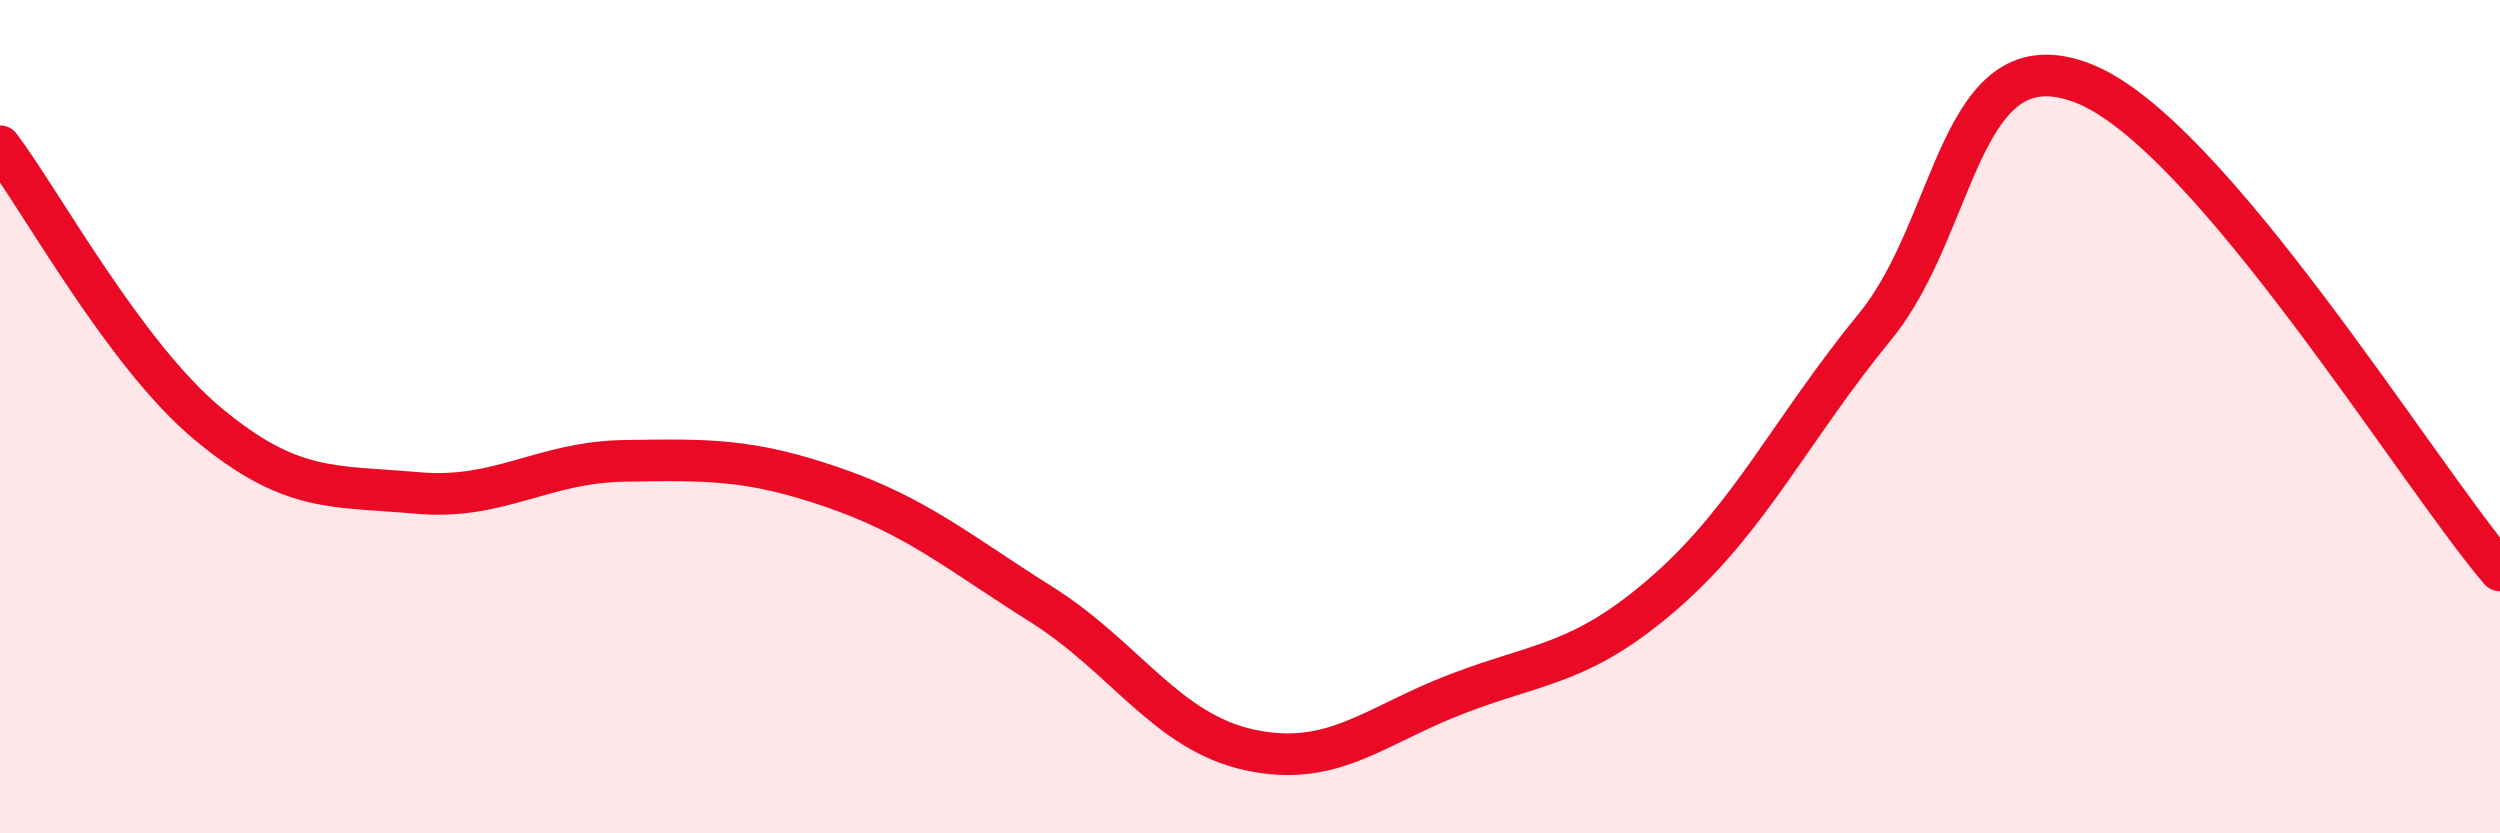 
    <svg width="60" height="20" viewBox="0 0 60 20" xmlns="http://www.w3.org/2000/svg">
      <path
        d="M 0,3.51 C 1,4.84 3,8.52 5,10.18 C 7,11.84 8,11.65 10,11.83 C 12,12.01 13,11.09 15,11.06 C 17,11.03 18,11.01 20,11.7 C 22,12.39 23,13.25 25,14.51 C 27,15.77 28,17.57 30,18 C 32,18.43 33,17.4 35,16.64 C 37,15.88 38,15.94 40,14.18 C 42,12.42 43,10.28 45,7.84 C 47,5.4 47,0.83 50,2 C 53,3.17 58,11.35 60,13.69L60 20L0 20Z"
        fill="#EB0A25"
        opacity="0.1"
        stroke-linecap="round"
        stroke-linejoin="round"
      />
      <path
        d="M 0,3.51 C 1,4.84 3,8.52 5,10.18 C 7,11.84 8,11.65 10,11.83 C 12,12.01 13,11.09 15,11.06 C 17,11.03 18,11.01 20,11.7 C 22,12.39 23,13.25 25,14.51 C 27,15.77 28,17.57 30,18 C 32,18.43 33,17.4 35,16.64 C 37,15.88 38,15.94 40,14.18 C 42,12.42 43,10.28 45,7.84 C 47,5.4 47,0.83 50,2 C 53,3.17 58,11.35 60,13.69"
        stroke="#EB0A25"
        stroke-width="1"
        fill="none"
        stroke-linecap="round"
        stroke-linejoin="round"
      />
    </svg>
  